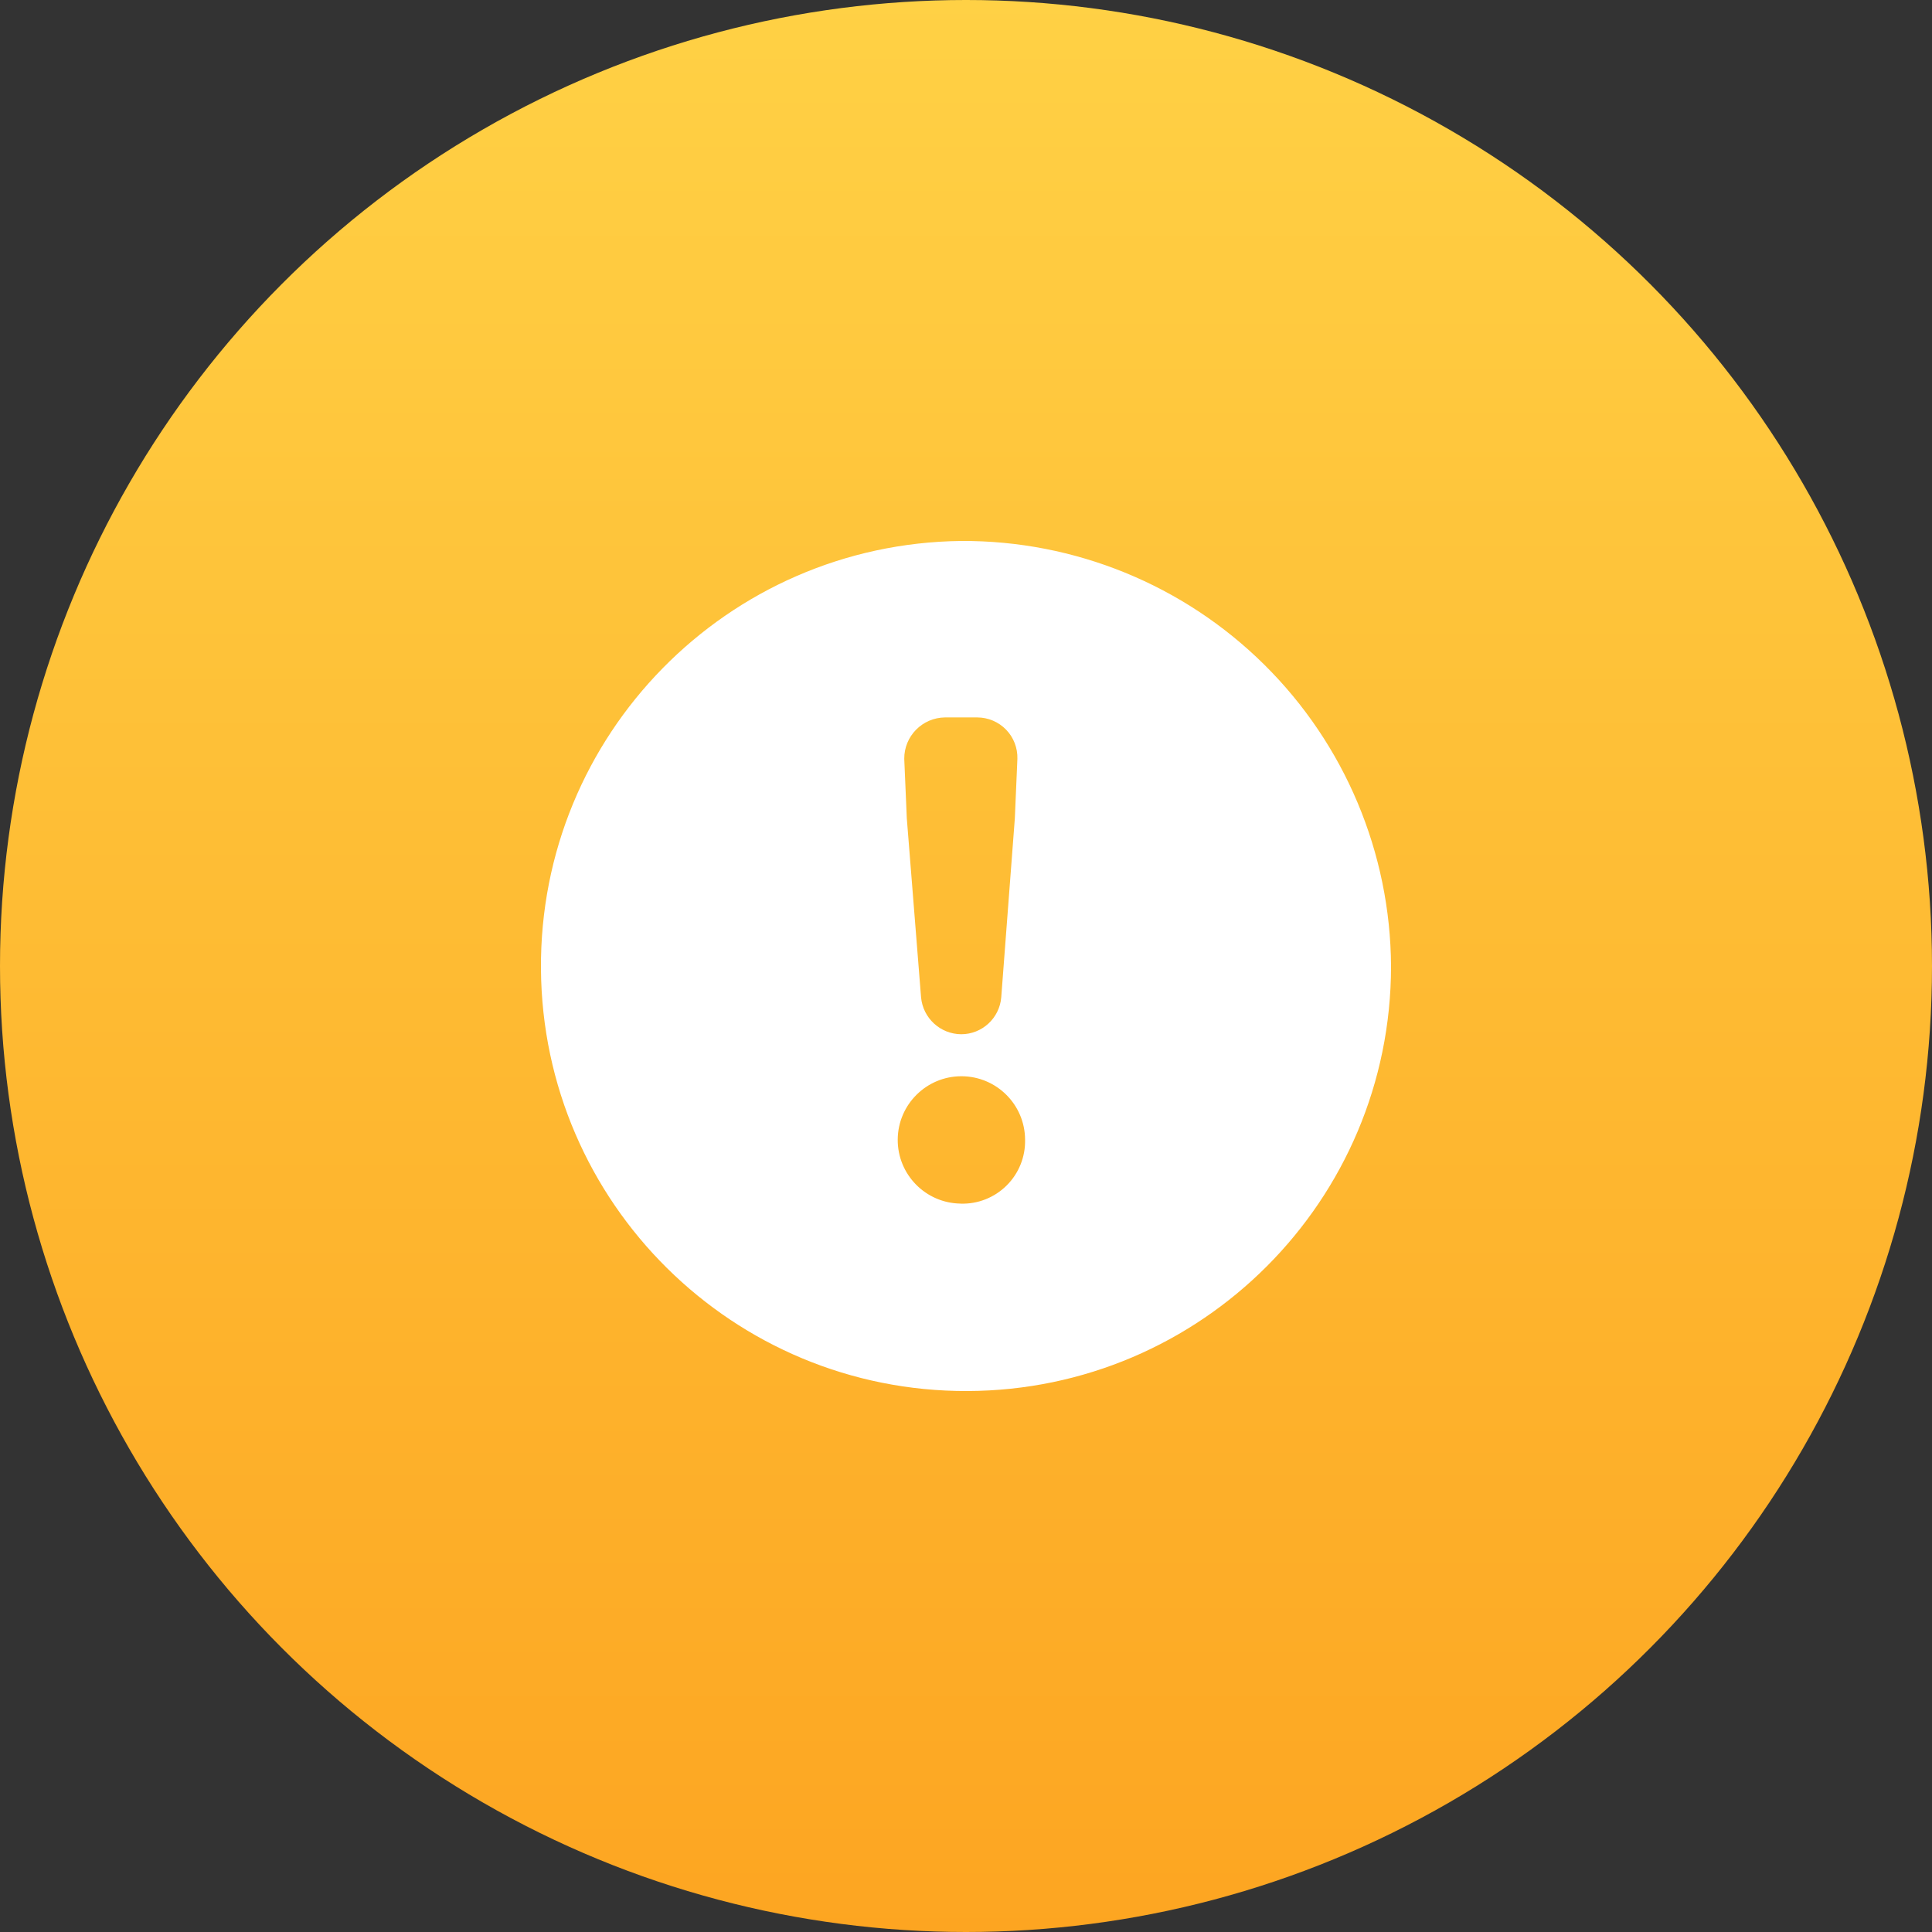 <?xml version="1.0" encoding="UTF-8"?>
<svg width="50px" height="50px" viewBox="0 0 50 50" version="1.1" xmlns="http://www.w3.org/2000/svg" xmlns:xlink="http://www.w3.org/1999/xlink">
    <rect x="0" y="0" width="50" height="50" fill="#333333" stroke="none"/>
    <title>编组 7</title>
    <defs>
        <linearGradient x1="50%" y1="0%" x2="50%" y2="100%" id="linearGradient-1">
            <stop stop-color="#FFD145" offset="0%"></stop>
            <stop stop-color="#FDA521" offset="100%"></stop>
        </linearGradient>
    </defs>
    <g id="智能化数据" stroke="none" stroke-width="1" fill="none" fill-rule="evenodd">
        <g transform="translate(-993, -4373)" id="编组-3备份-10">
            <g transform="translate(961, 4352)">
                <g id="编组-7" transform="translate(32, 21)">
                    <circle id="椭圆形" fill="url(#linearGradient-1)" cx="25" cy="25" r="25"></circle>
                    <g id="编组" transform="translate(14, 14)" fill="#FFFFFF" fill-rule="nonzero">
                        <path d="M10.876,0 C4.818,0.069 -0.044,5.022 0,11.08 C0.044,17.138 4.978,22.02 11.036,22 C17.094,21.98 21.996,17.066 22,11.009 C21.985,8.074 20.805,5.265 18.719,3.201 C16.633,1.136 13.812,-0.015 10.877,0 L10.876,0 Z M10.457,4.567 L11.293,4.567 C11.574,4.568 11.842,4.682 12.038,4.884 C12.233,5.085 12.338,5.358 12.33,5.638 L12.264,7.177 L11.912,11.811 C11.867,12.351 11.415,12.767 10.874,12.766 C10.334,12.761 9.886,12.348 9.837,11.811 L9.468,7.177 L9.402,5.638 C9.398,5.052 9.87,4.573 10.456,4.567 L10.459,4.567 L10.457,4.567 Z M10.86,17.149 C9.954,17.137 9.227,16.396 9.233,15.49 C9.24,14.584 9.976,13.853 10.882,13.853 C11.788,13.854 12.524,14.586 12.529,15.492 C12.54,15.938 12.367,16.368 12.051,16.681 C11.735,16.995 11.303,17.165 10.858,17.15 L10.86,17.15 L10.86,17.149 Z" id="形状"></path>
                    </g>
                </g>
            </g>
        </g>
    </g>
</svg>
